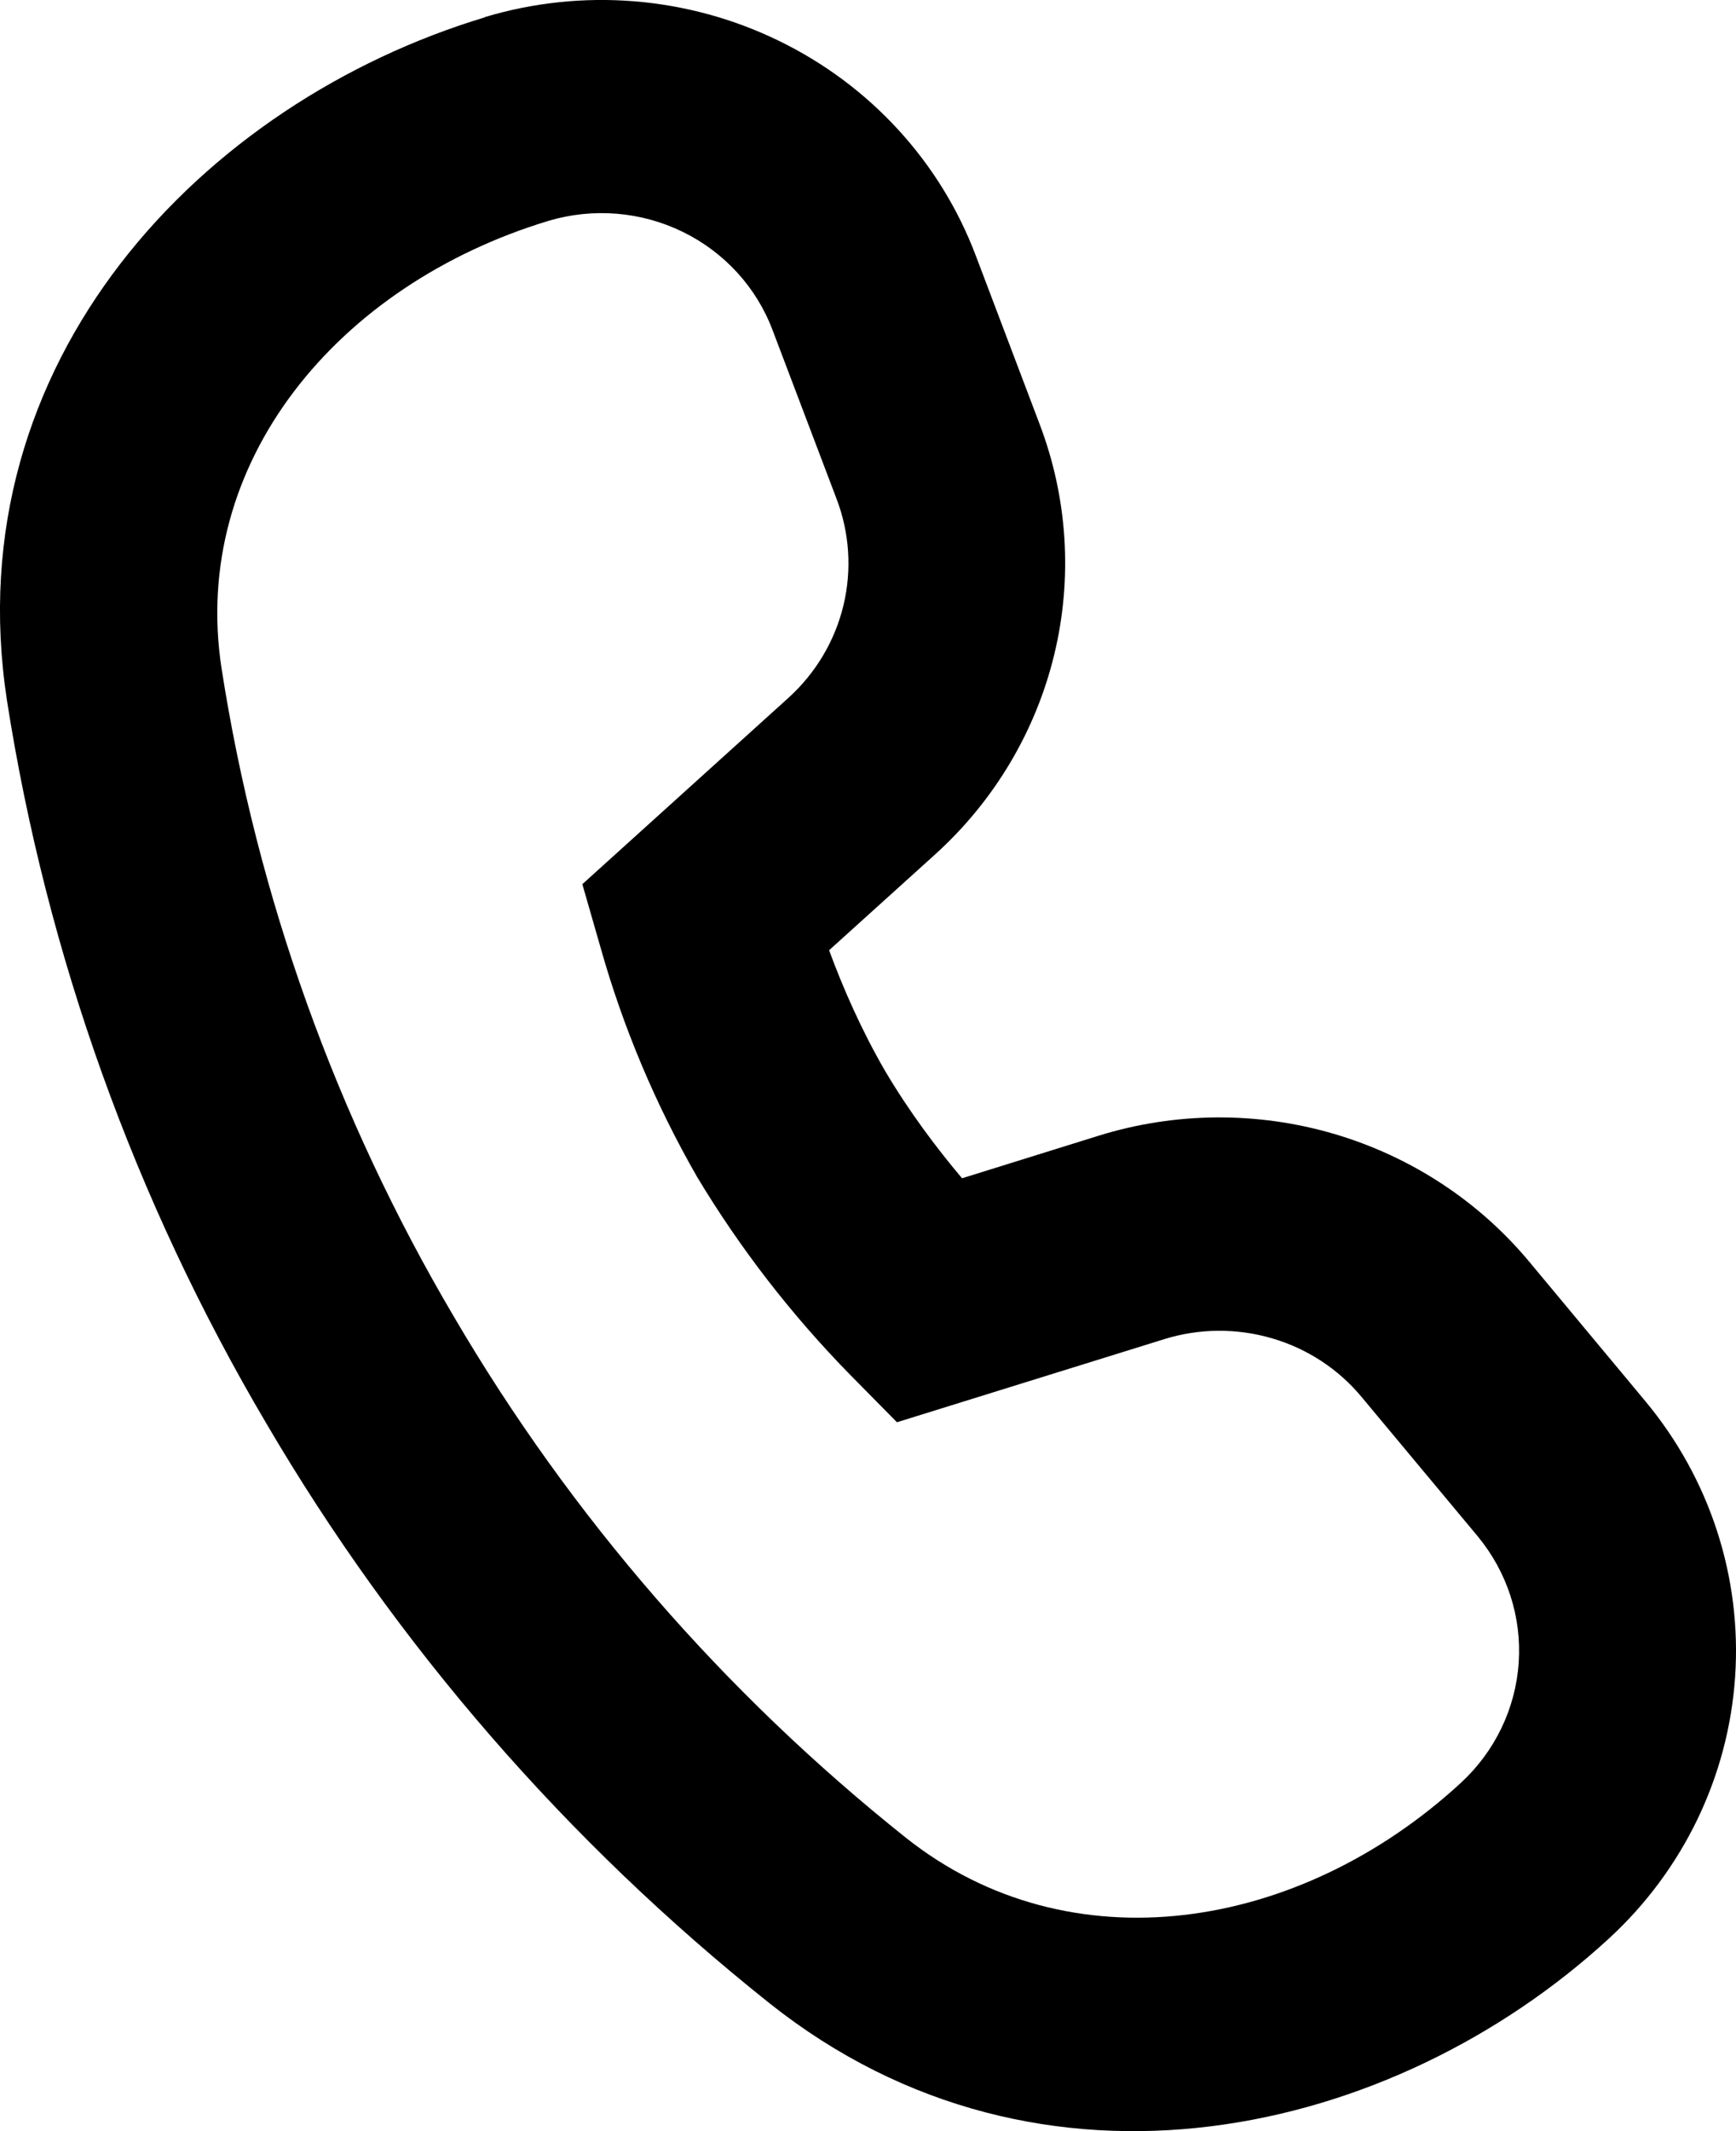 <svg width="22" height="27" viewBox="0 0 22 27" fill="none" xmlns="http://www.w3.org/2000/svg">
<path d="M9.792 4.186C9.588 3.642 9.181 3.196 8.653 2.938C8.124 2.679 7.516 2.63 6.951 2.798C4.276 3.608 2.406 5.862 2.808 8.47C3.259 11.364 4.258 14.149 5.753 16.683C7.233 19.209 9.175 21.447 11.48 23.283C13.553 24.93 16.462 24.477 18.514 22.587C18.945 22.189 19.207 21.646 19.246 21.066C19.286 20.486 19.099 19.914 18.726 19.463L17.257 17.701C16.963 17.346 16.567 17.086 16.121 16.956C15.675 16.825 15.199 16.828 14.755 16.966L11.367 18.019L10.776 17.42C10.032 16.661 9.38 15.819 8.835 14.912C8.307 13.993 7.895 13.015 7.609 11.999L7.38 11.202L9.993 8.84C10.338 8.527 10.581 8.119 10.689 7.669C10.797 7.219 10.766 6.748 10.6 6.316L9.792 4.186ZM6.143 0.217C7.378 -0.154 8.711 -0.047 9.868 0.516C11.026 1.078 11.92 2.054 12.368 3.244L13.174 5.371C13.53 6.306 13.595 7.323 13.36 8.294C13.125 9.265 12.601 10.145 11.854 10.822L10.507 12.039C10.68 12.509 10.914 13.046 11.216 13.567C11.519 14.08 11.87 14.547 12.192 14.928L13.925 14.388C14.893 14.088 15.931 14.08 16.904 14.365C17.877 14.651 18.741 15.216 19.383 15.989L20.851 17.752C21.667 18.732 22.074 19.979 21.989 21.242C21.904 22.505 21.334 23.689 20.395 24.555C17.661 27.074 13.199 28.119 9.753 25.381C7.186 23.337 5.023 20.846 3.374 18.032C1.707 15.207 0.592 12.1 0.088 8.873C-0.572 4.572 2.571 1.297 6.143 0.22" fill="black"/>
</svg>
